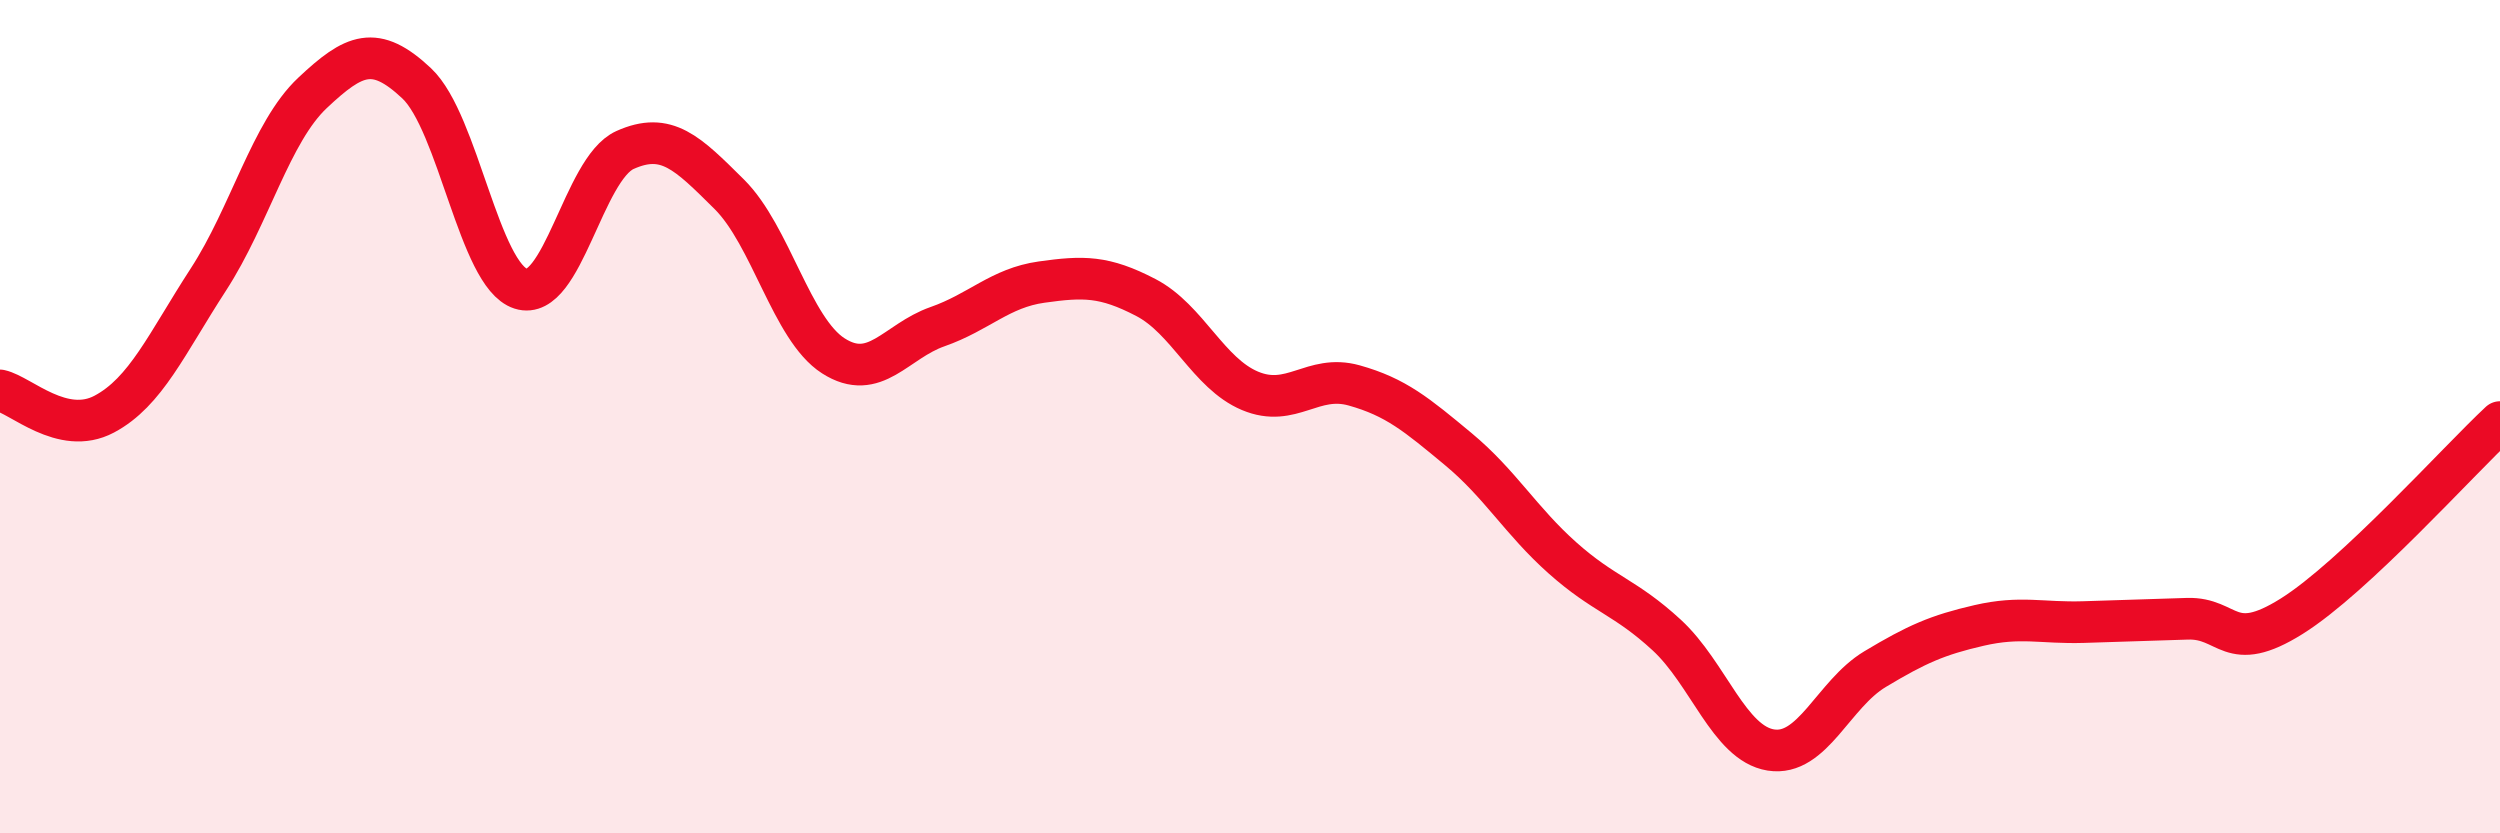 
    <svg width="60" height="20" viewBox="0 0 60 20" xmlns="http://www.w3.org/2000/svg">
      <path
        d="M 0,9.37 C 0.5,9.48 1.5,10.47 2.5,9.94 C 3.5,9.41 4,8.25 5,6.71 C 6,5.17 6.5,3.17 7.5,2.23 C 8.5,1.29 9,1.06 10,2 C 11,2.94 11.5,6.61 12.5,6.93 C 13.5,7.25 14,4.05 15,3.6 C 16,3.15 16.5,3.67 17.5,4.66 C 18.5,5.65 19,7.9 20,8.54 C 21,9.18 21.5,8.19 22.5,7.84 C 23.5,7.49 24,6.91 25,6.77 C 26,6.63 26.5,6.62 27.5,7.14 C 28.5,7.66 29,8.96 30,9.38 C 31,9.8 31.5,8.97 32.5,9.25 C 33.5,9.53 34,9.95 35,10.78 C 36,11.61 36.5,12.5 37.5,13.39 C 38.5,14.28 39,14.32 40,15.24 C 41,16.16 41.5,17.84 42.5,18 C 43.5,18.16 44,16.66 45,16.06 C 46,15.46 46.5,15.24 47.5,15.01 C 48.5,14.78 49,14.96 50,14.93 C 51,14.9 51.5,14.88 52.5,14.85 C 53.5,14.82 53.5,15.73 55,14.79 C 56.5,13.85 59,11.06 60,10.13L60 20L0 20Z"
        fill="#EB0A25"
        opacity="0.1"
        stroke-linecap="round"
        stroke-linejoin="round"
      />
      <path
        d="M 0,9.37 C 0.5,9.48 1.5,10.47 2.5,9.94 C 3.5,9.41 4,8.25 5,6.71 C 6,5.17 6.5,3.17 7.5,2.23 C 8.5,1.29 9,1.06 10,2 C 11,2.94 11.5,6.61 12.5,6.93 C 13.5,7.25 14,4.05 15,3.6 C 16,3.15 16.5,3.67 17.5,4.66 C 18.5,5.65 19,7.9 20,8.54 C 21,9.18 21.5,8.19 22.5,7.84 C 23.5,7.49 24,6.91 25,6.77 C 26,6.63 26.5,6.62 27.5,7.14 C 28.5,7.66 29,8.96 30,9.38 C 31,9.8 31.5,8.97 32.5,9.25 C 33.5,9.53 34,9.95 35,10.78 C 36,11.61 36.5,12.5 37.5,13.39 C 38.5,14.28 39,14.32 40,15.24 C 41,16.16 41.5,17.84 42.5,18 C 43.5,18.16 44,16.66 45,16.06 C 46,15.46 46.5,15.24 47.5,15.01 C 48.5,14.78 49,14.96 50,14.93 C 51,14.9 51.5,14.88 52.5,14.85 C 53.5,14.82 53.5,15.73 55,14.79 C 56.5,13.85 59,11.06 60,10.13"
        stroke="#EB0A25"
        stroke-width="1"
        fill="none"
        stroke-linecap="round"
        stroke-linejoin="round"
      />
    </svg>
  
